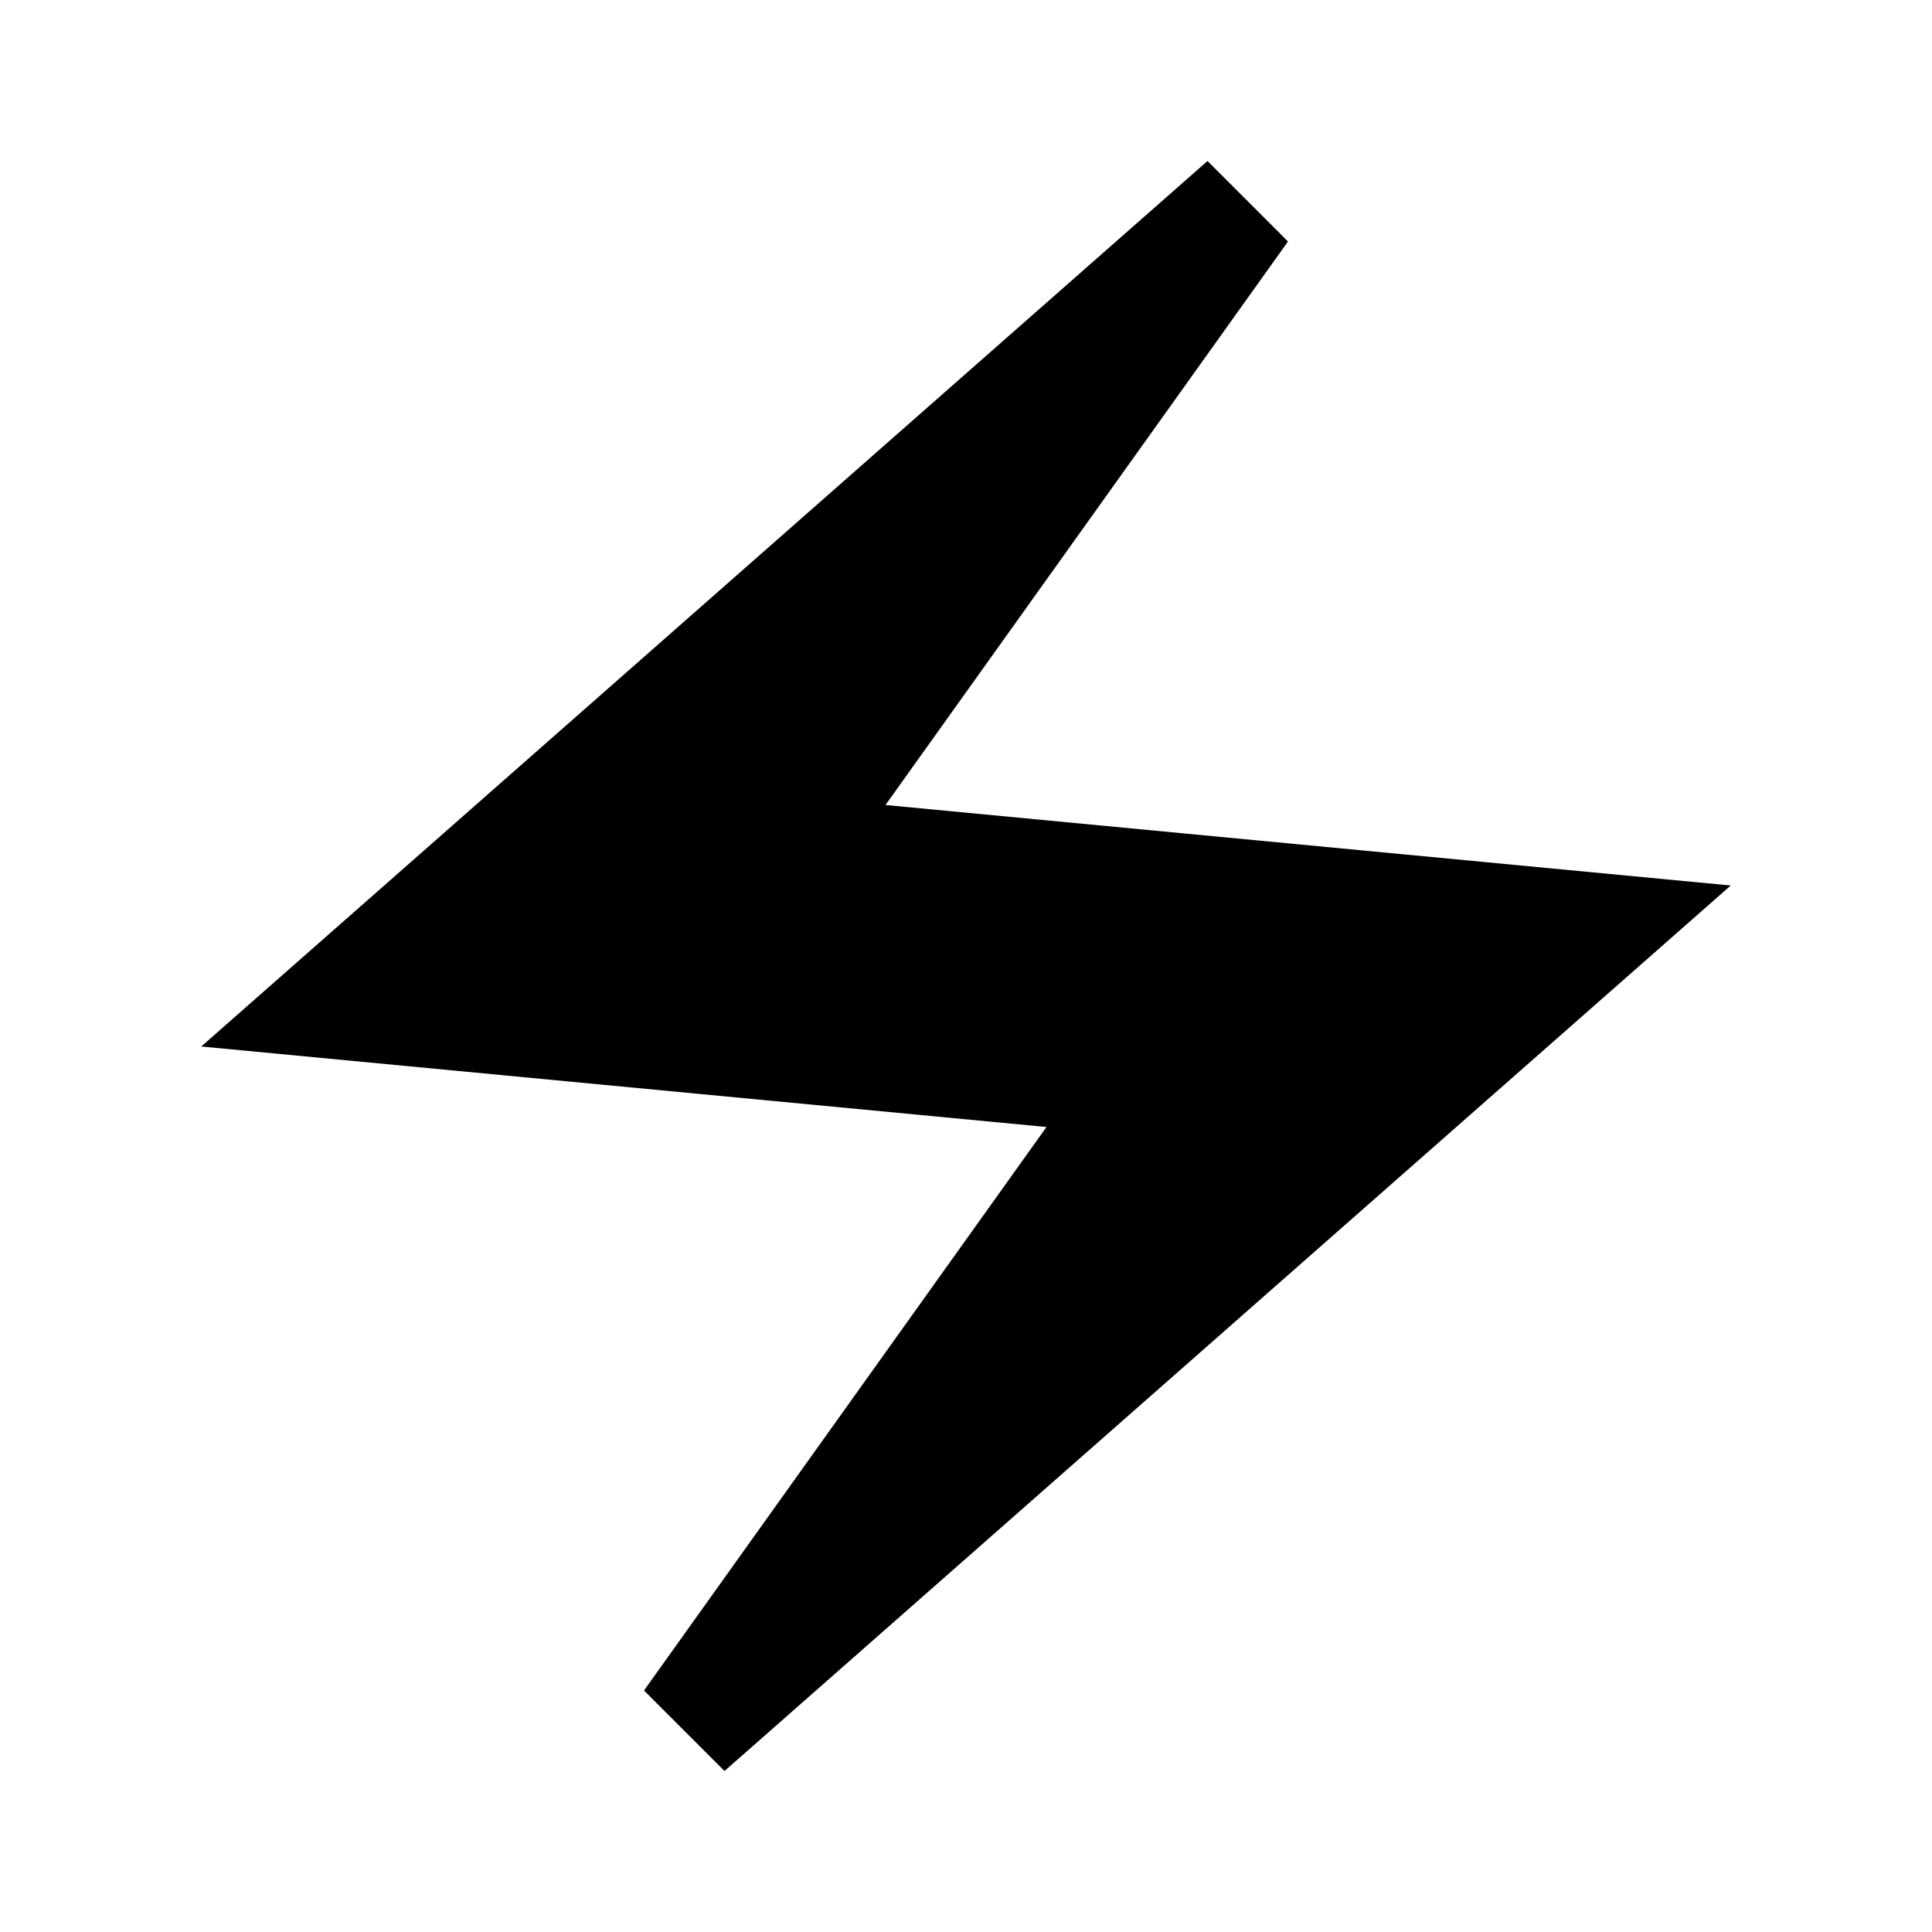 <svg xmlns="http://www.w3.org/2000/svg" enable-background="new 0 0 24 24" viewBox="0 0 24 24" fill="currentColor"><g><rect fill="none" height="24" width="24"/></g><g><g><polygon points="15,2 2.5,13 13,14 8,21 9,22 21.5,11 11,10 16,3"/></g></g></svg>